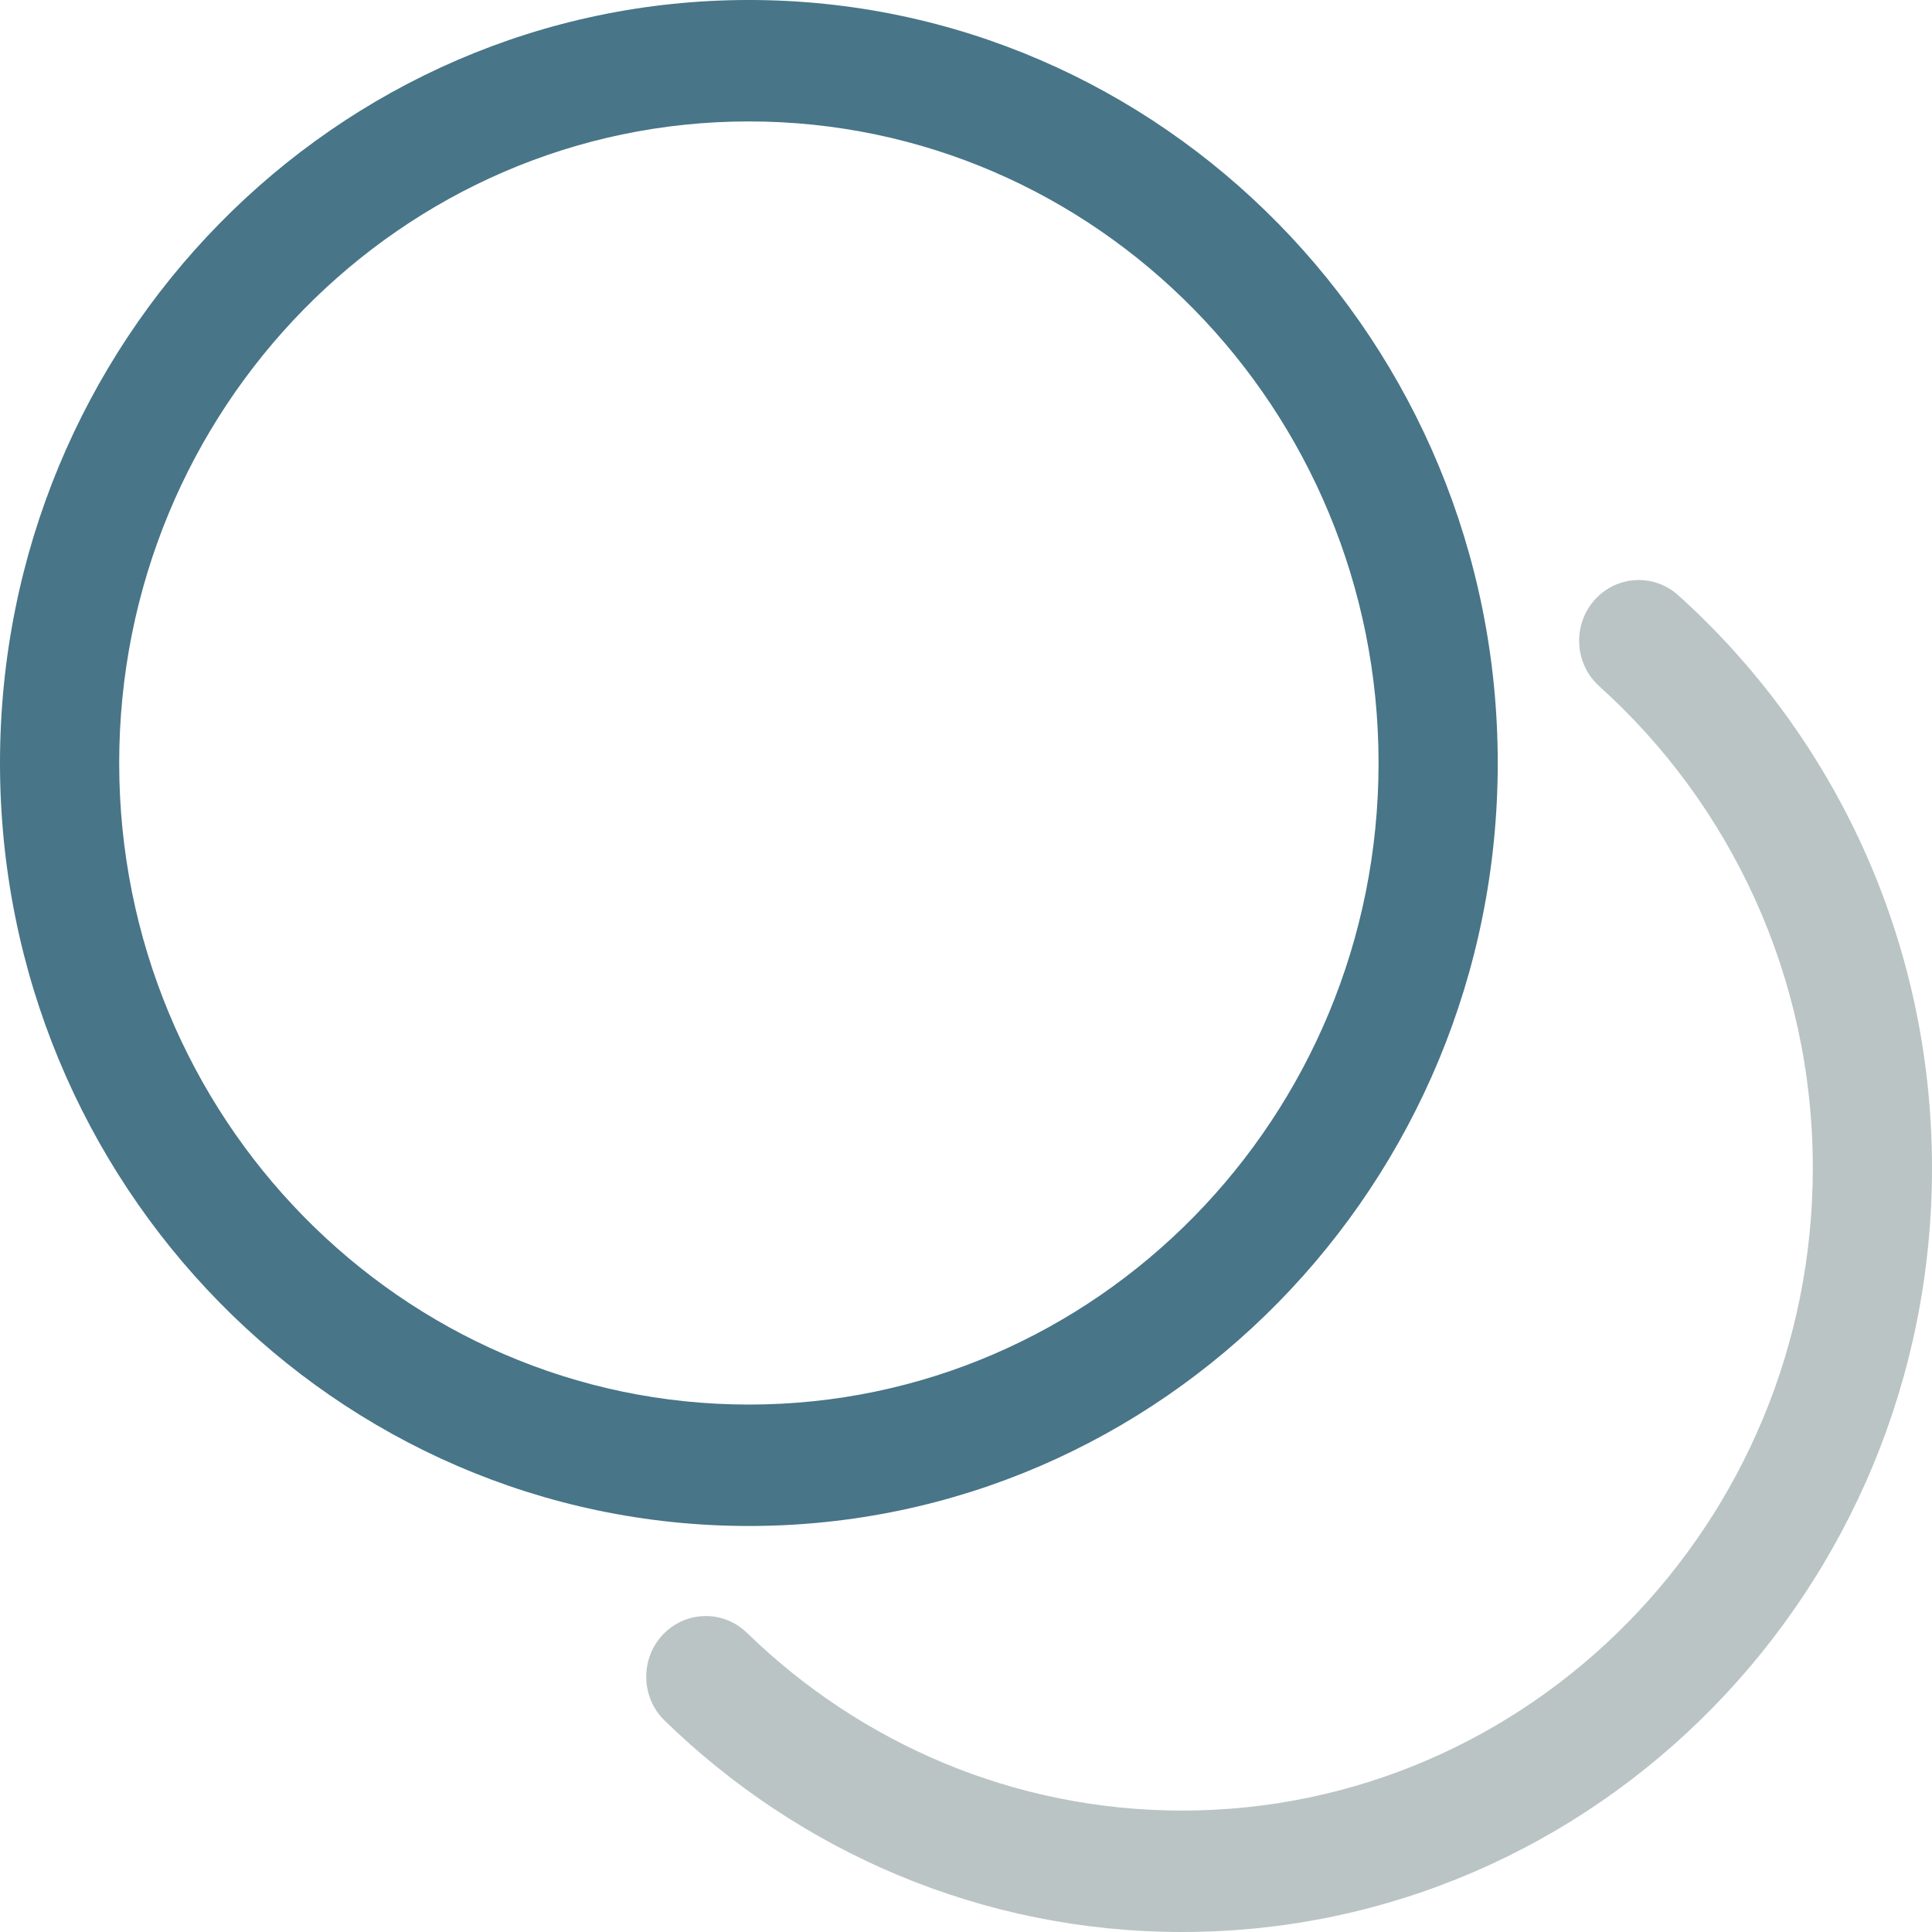 <svg width="26" height="26" viewBox="0 0 26 26" fill="none" xmlns="http://www.w3.org/2000/svg">
<path fill-rule="evenodd" clip-rule="evenodd" d="M10.078 20.536C15.64 20.536 20.156 15.935 20.156 10.268C20.156 4.601 15.64 -6.7152e-05 10.078 -6.76383e-05C4.516 -6.81245e-05 -6.23628e-06 4.601 -6.73173e-06 10.268C-7.22716e-06 15.935 4.516 20.536 10.078 20.536ZM10.078 18.902C5.401 18.902 1.604 15.033 1.604 10.268C1.604 5.503 5.401 1.634 10.078 1.634C14.755 1.634 18.552 5.503 18.552 10.268C18.552 15.033 14.755 18.902 10.078 18.902Z" fill="#487588"/>
<path fill-rule="evenodd" clip-rule="evenodd" d="M21.522 9.235C23.284 10.821 24.396 13.138 24.396 15.719C24.396 20.491 20.593 24.366 15.909 24.366C13.639 24.366 11.576 23.456 10.052 21.974C9.732 21.662 9.224 21.675 8.918 22.001C8.613 22.327 8.625 22.845 8.945 23.156C10.757 24.918 13.21 26 15.909 26C21.479 26 26 21.393 26 15.719C26 12.651 24.679 9.895 22.584 8.01C22.252 7.712 21.745 7.744 21.452 8.082C21.159 8.42 21.191 8.937 21.522 9.235Z" fill="#BAC4C4"/>
</svg>
